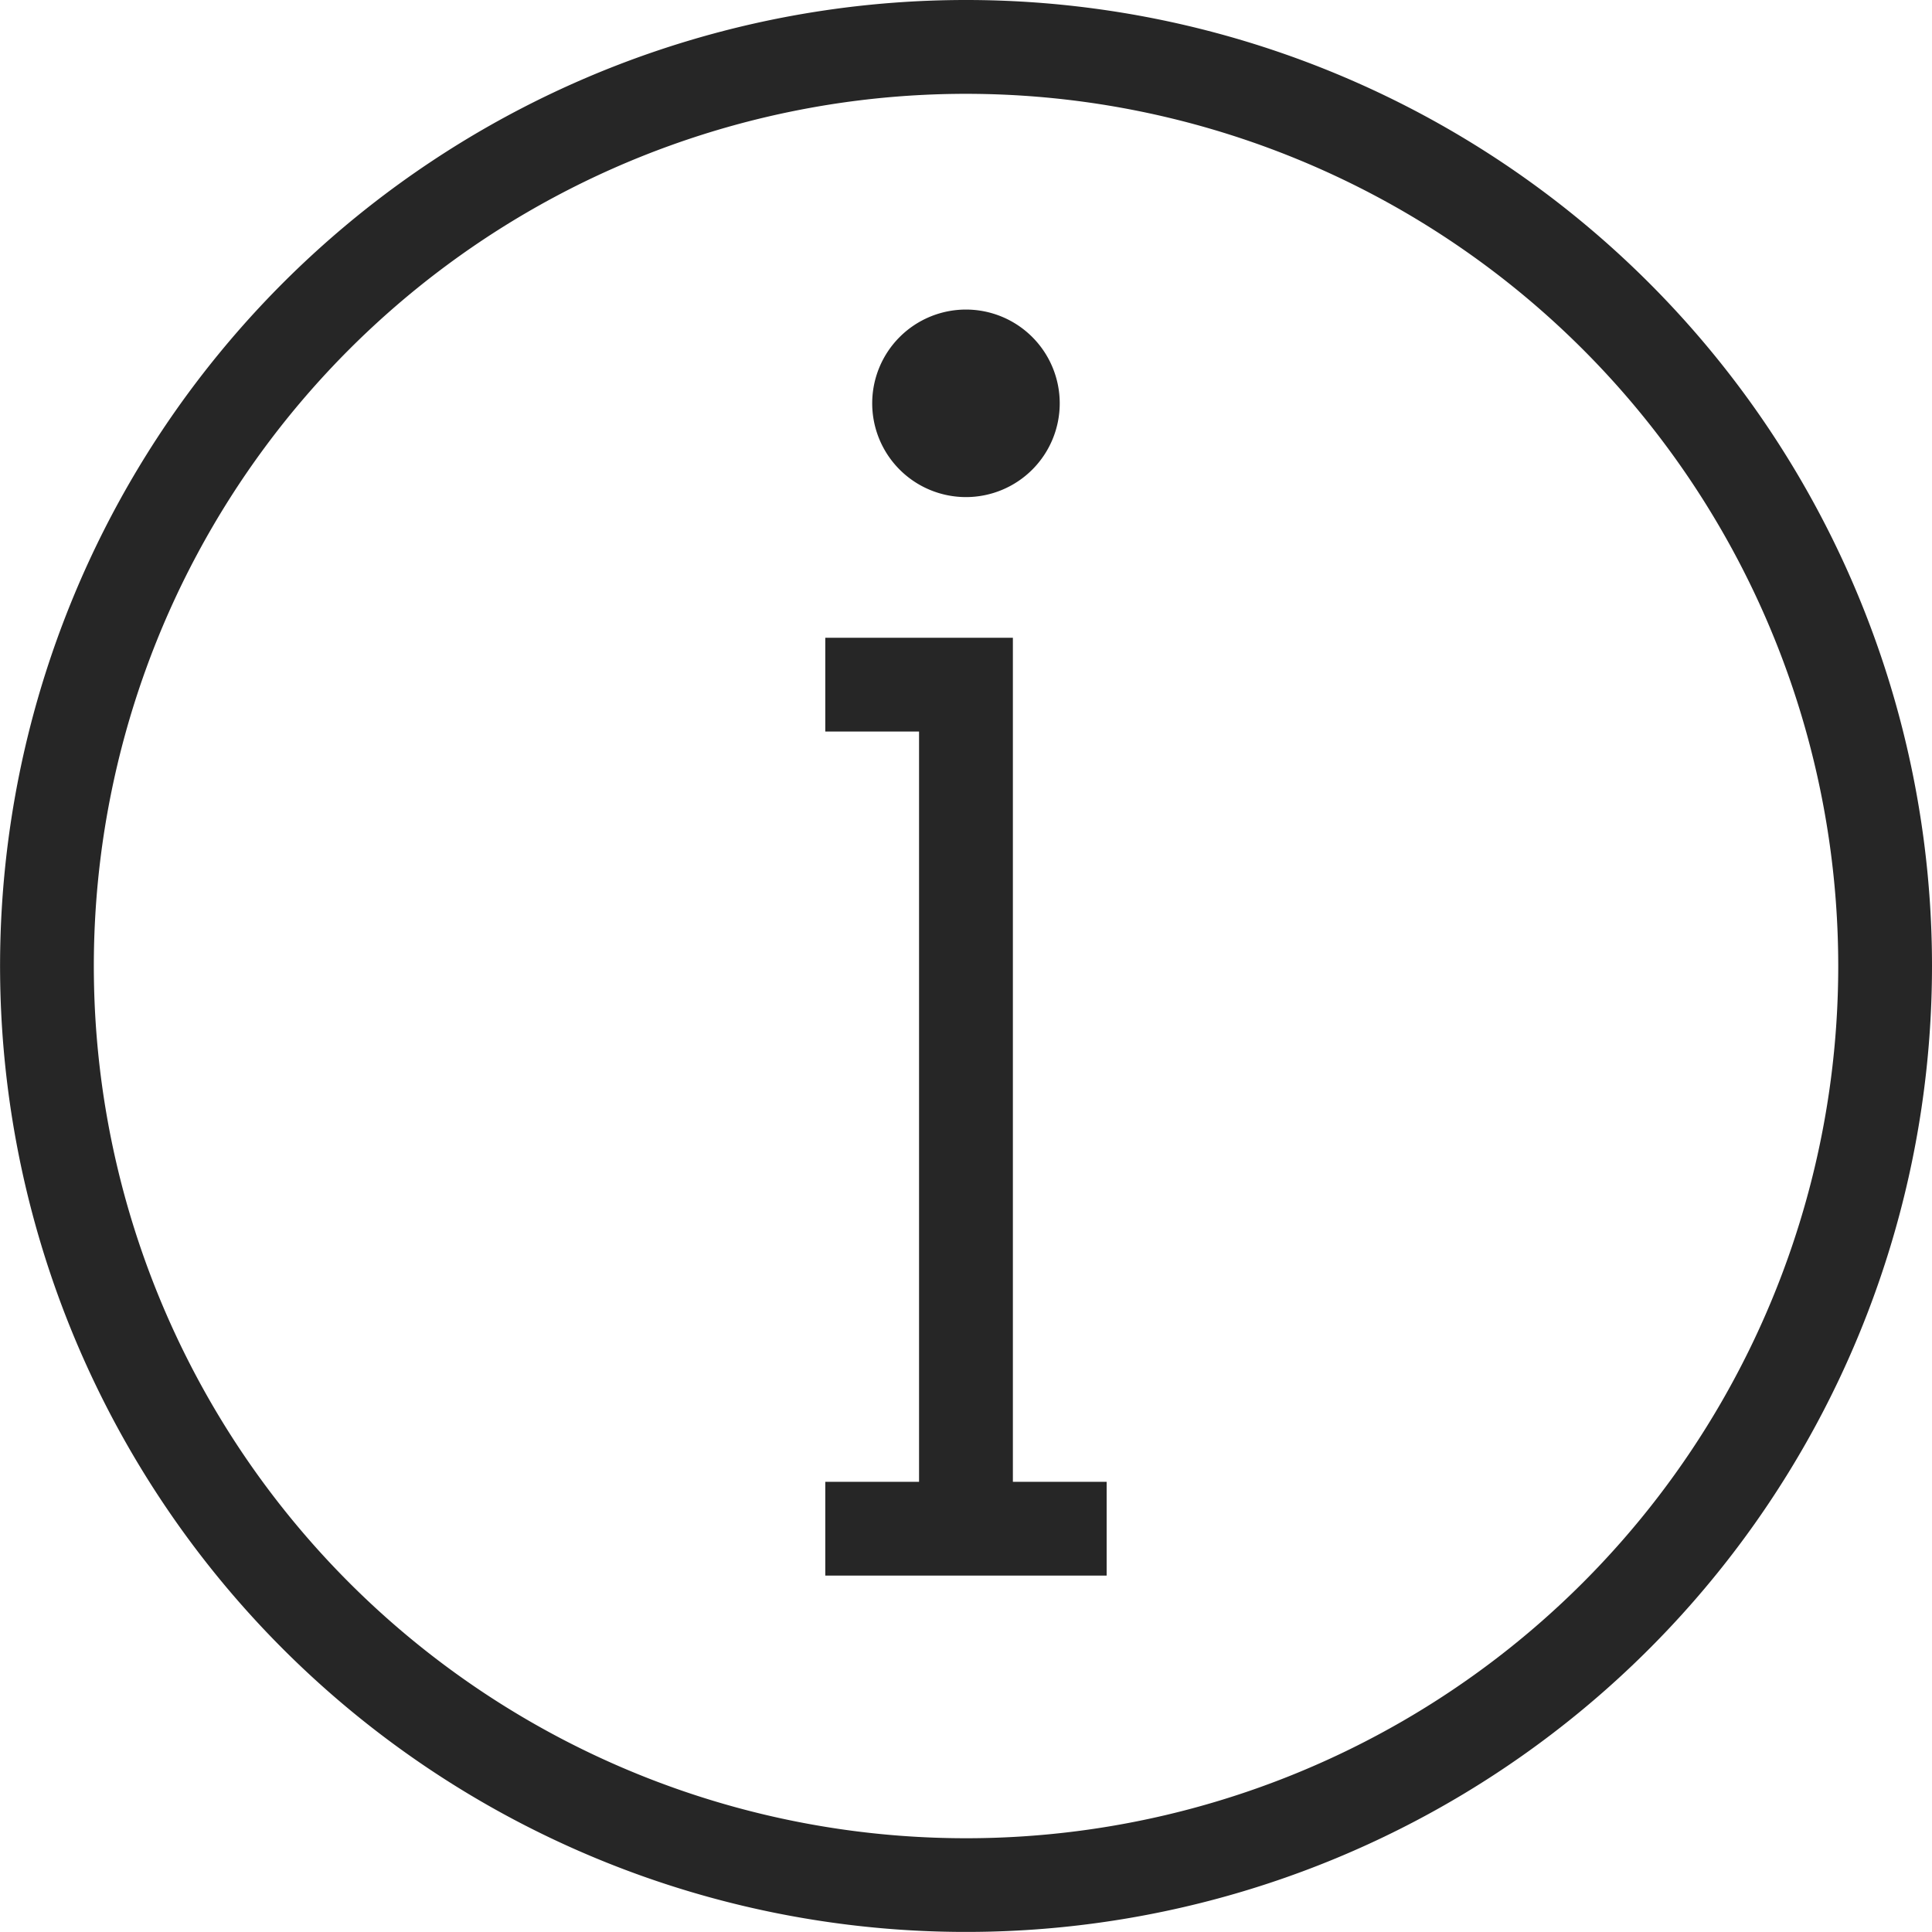 <svg xmlns="http://www.w3.org/2000/svg" width="27.467" height="27.467" viewBox="0 0 27.467 27.467">
  <g id="information-svgrepo-com" transform="translate(-2.933 -2.933)">
    <path id="Tracé_894" data-name="Tracé 894" d="M15.933,9.267a1.333,1.333,0,1,1,1.333-1.333A1.333,1.333,0,0,1,15.933,9.267Zm.667,14v-12H13.933V12.6h1.333V23.267H13.933V24.6h4V23.267Zm13.067-7.333A13.733,13.733,0,1,1,15.933,2.2,13.733,13.733,0,0,1,29.667,15.933Zm-1.333,0a12.4,12.4,0,1,0-12.4,12.4,12.4,12.4,0,0,0,12.4-12.4Z" transform="translate(0.733 0.733)" fill="#262626"/>
  </g>
</svg>
